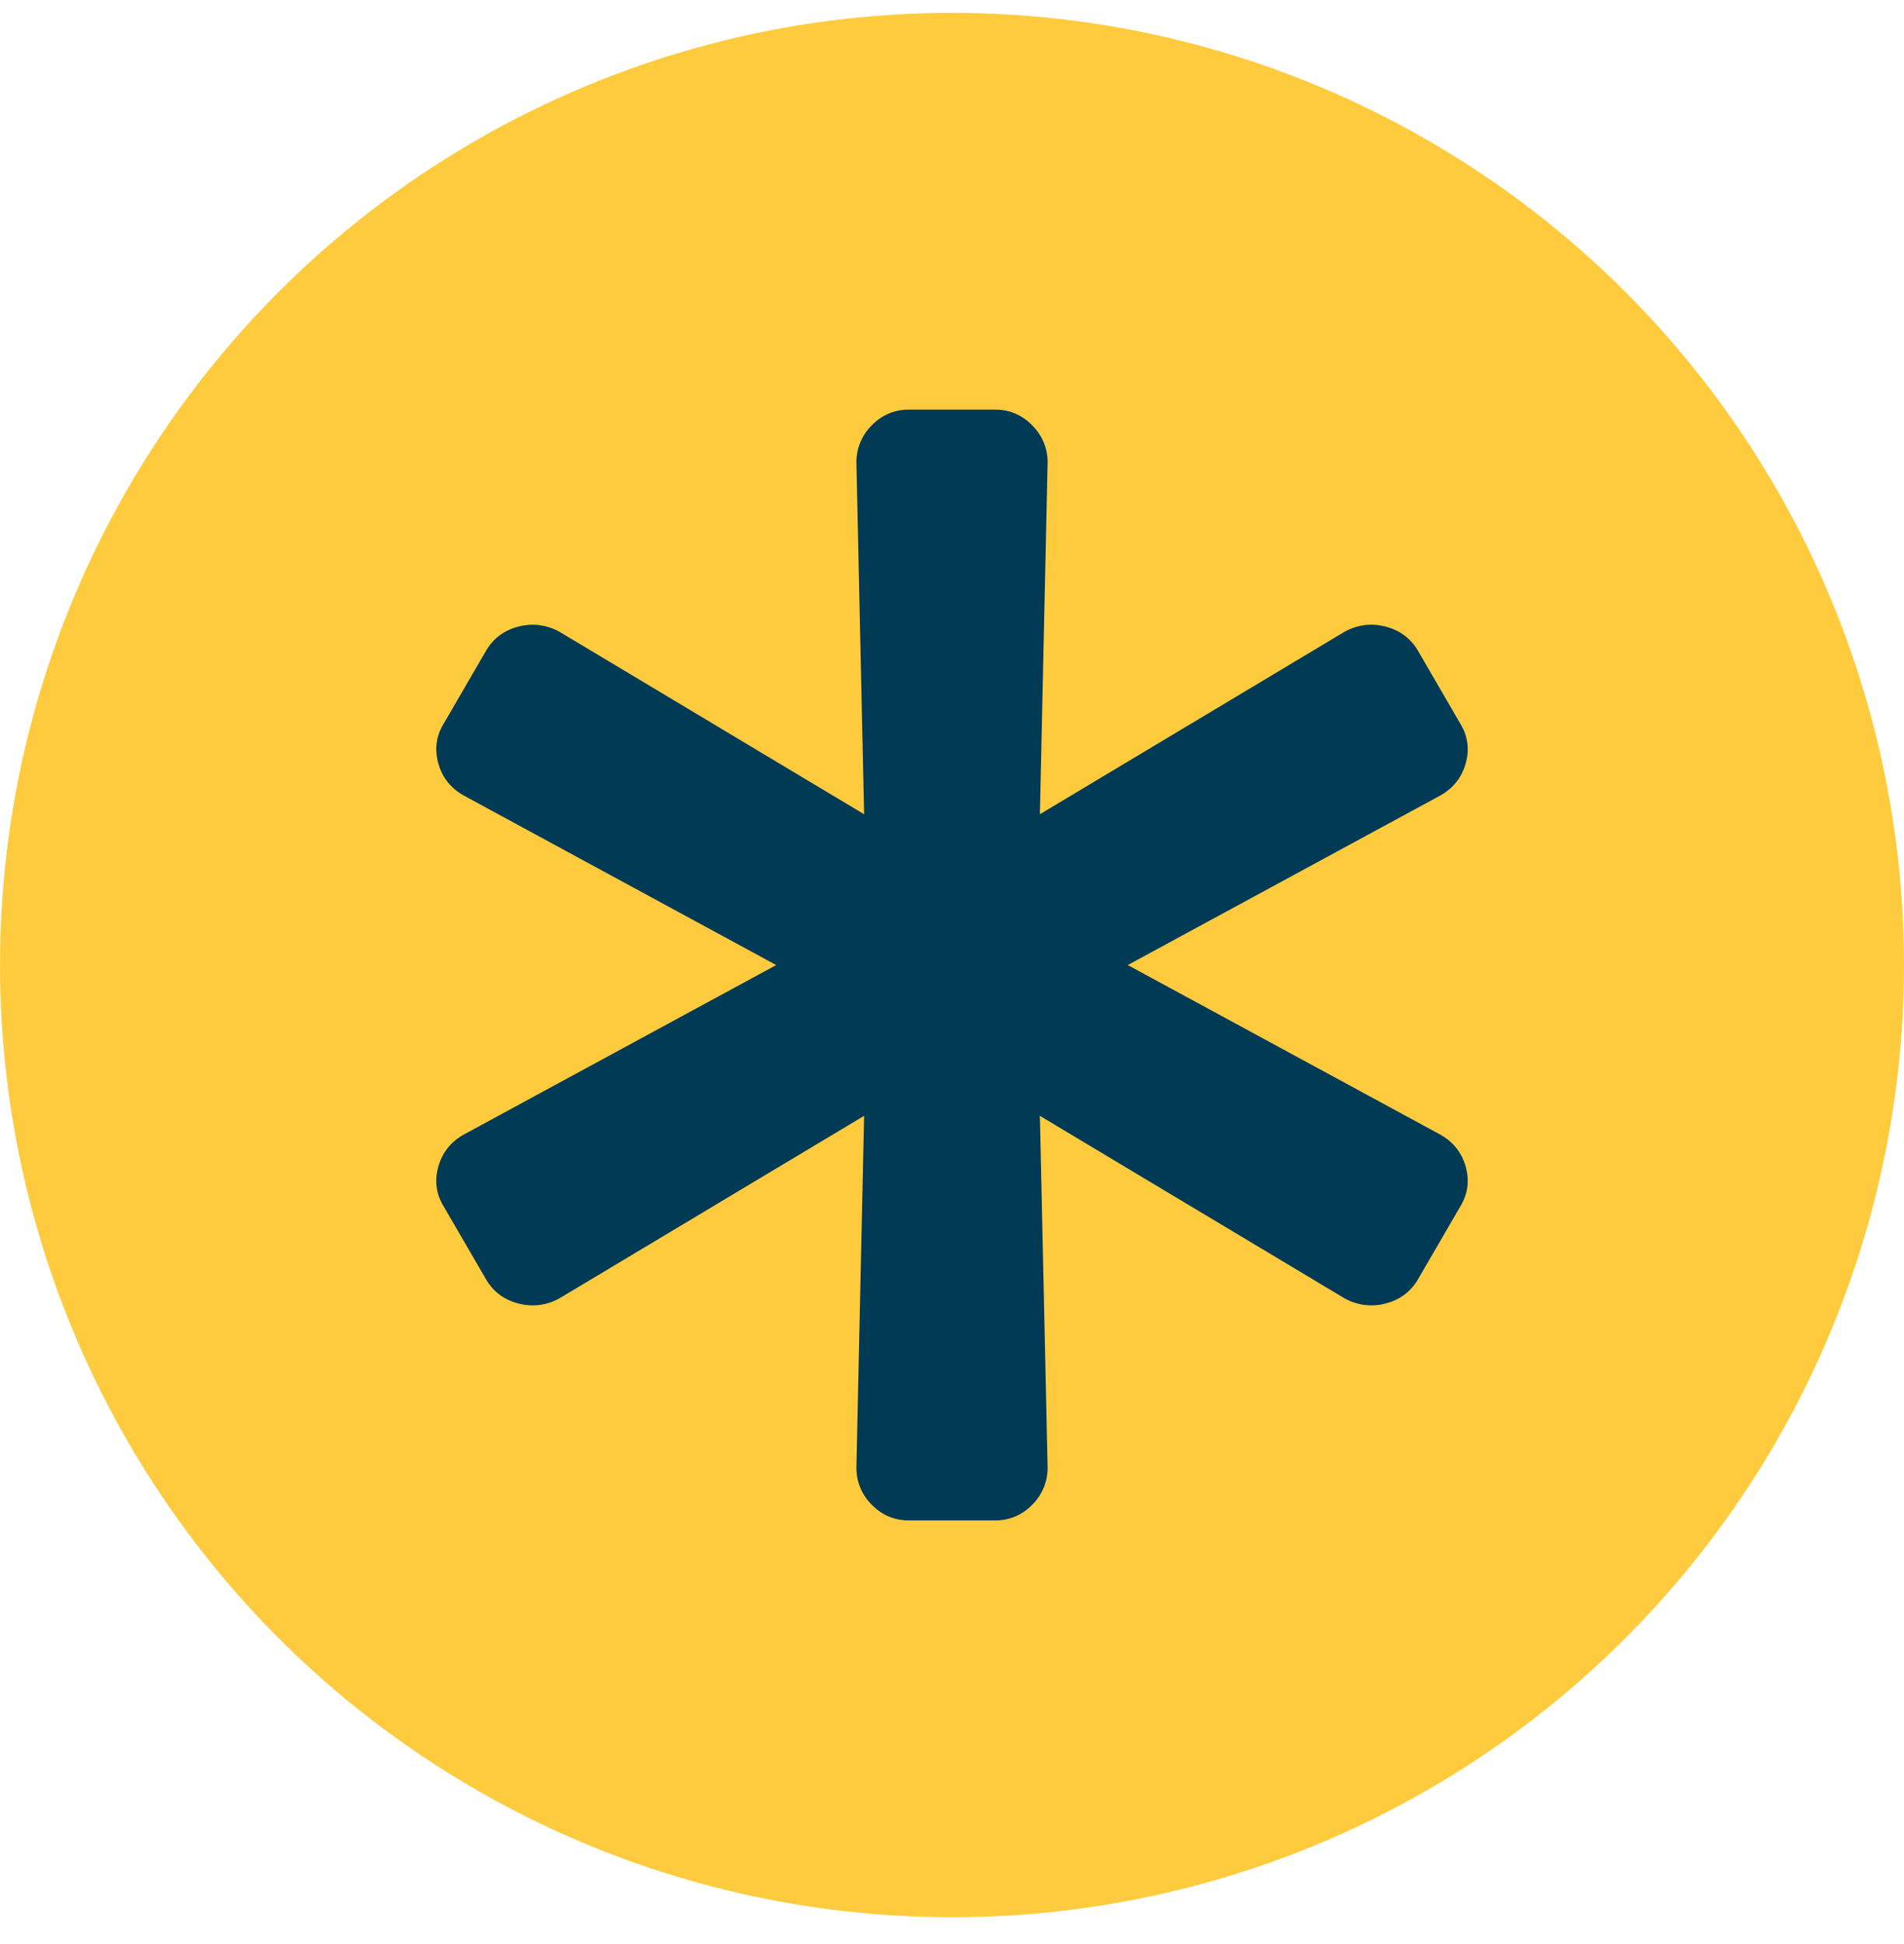 <svg xmlns="http://www.w3.org/2000/svg" fill="none" viewBox="0 0 48 49"><circle cx="24" cy="24.324" r="24" fill="#ffcb3e"/><path fill="#003a55" d="m36.295 28.59-7.864-4.266 7.865-4.266c.332-.182.549-.451.651-.807s.06-.688-.125-.998l-1.08-1.859c-.185-.31-.457-.51-.817-.602s-.706-.046-1.038.137l-7.671 4.594.194-8.859a1.3 1.3 0 0 0-.388-.943 1.267 1.267 0 0 0-.942-.396h-2.16a1.27 1.27 0 0 0-.942.396 1.3 1.3 0 0 0-.388.943l.194 8.859-7.671-4.594c-.332-.182-.679-.228-1.038-.137s-.632.292-.817.602l-1.08 1.859c-.185.31-.226.643-.125.998s.319.624.651.807l7.864 4.266-7.864 4.266c-.332.182-.549.451-.651.807s-.06.688.125.998l1.08 1.859c.185.31.457.51.817.602a1.38 1.38 0 0 0 1.038-.137l7.671-4.594-.194 8.859a1.3 1.3 0 0 0 .388.943c.258.264.572.396.942.396h2.16c.369 0 .683-.132.942-.396a1.3 1.3 0 0 0 .388-.943l-.194-8.859 7.671 4.594a1.38 1.38 0 0 0 1.038.137c.36-.091.632-.292.817-.602l1.08-1.859c.185-.31.226-.643.125-.998s-.319-.624-.651-.807z"/></svg>
